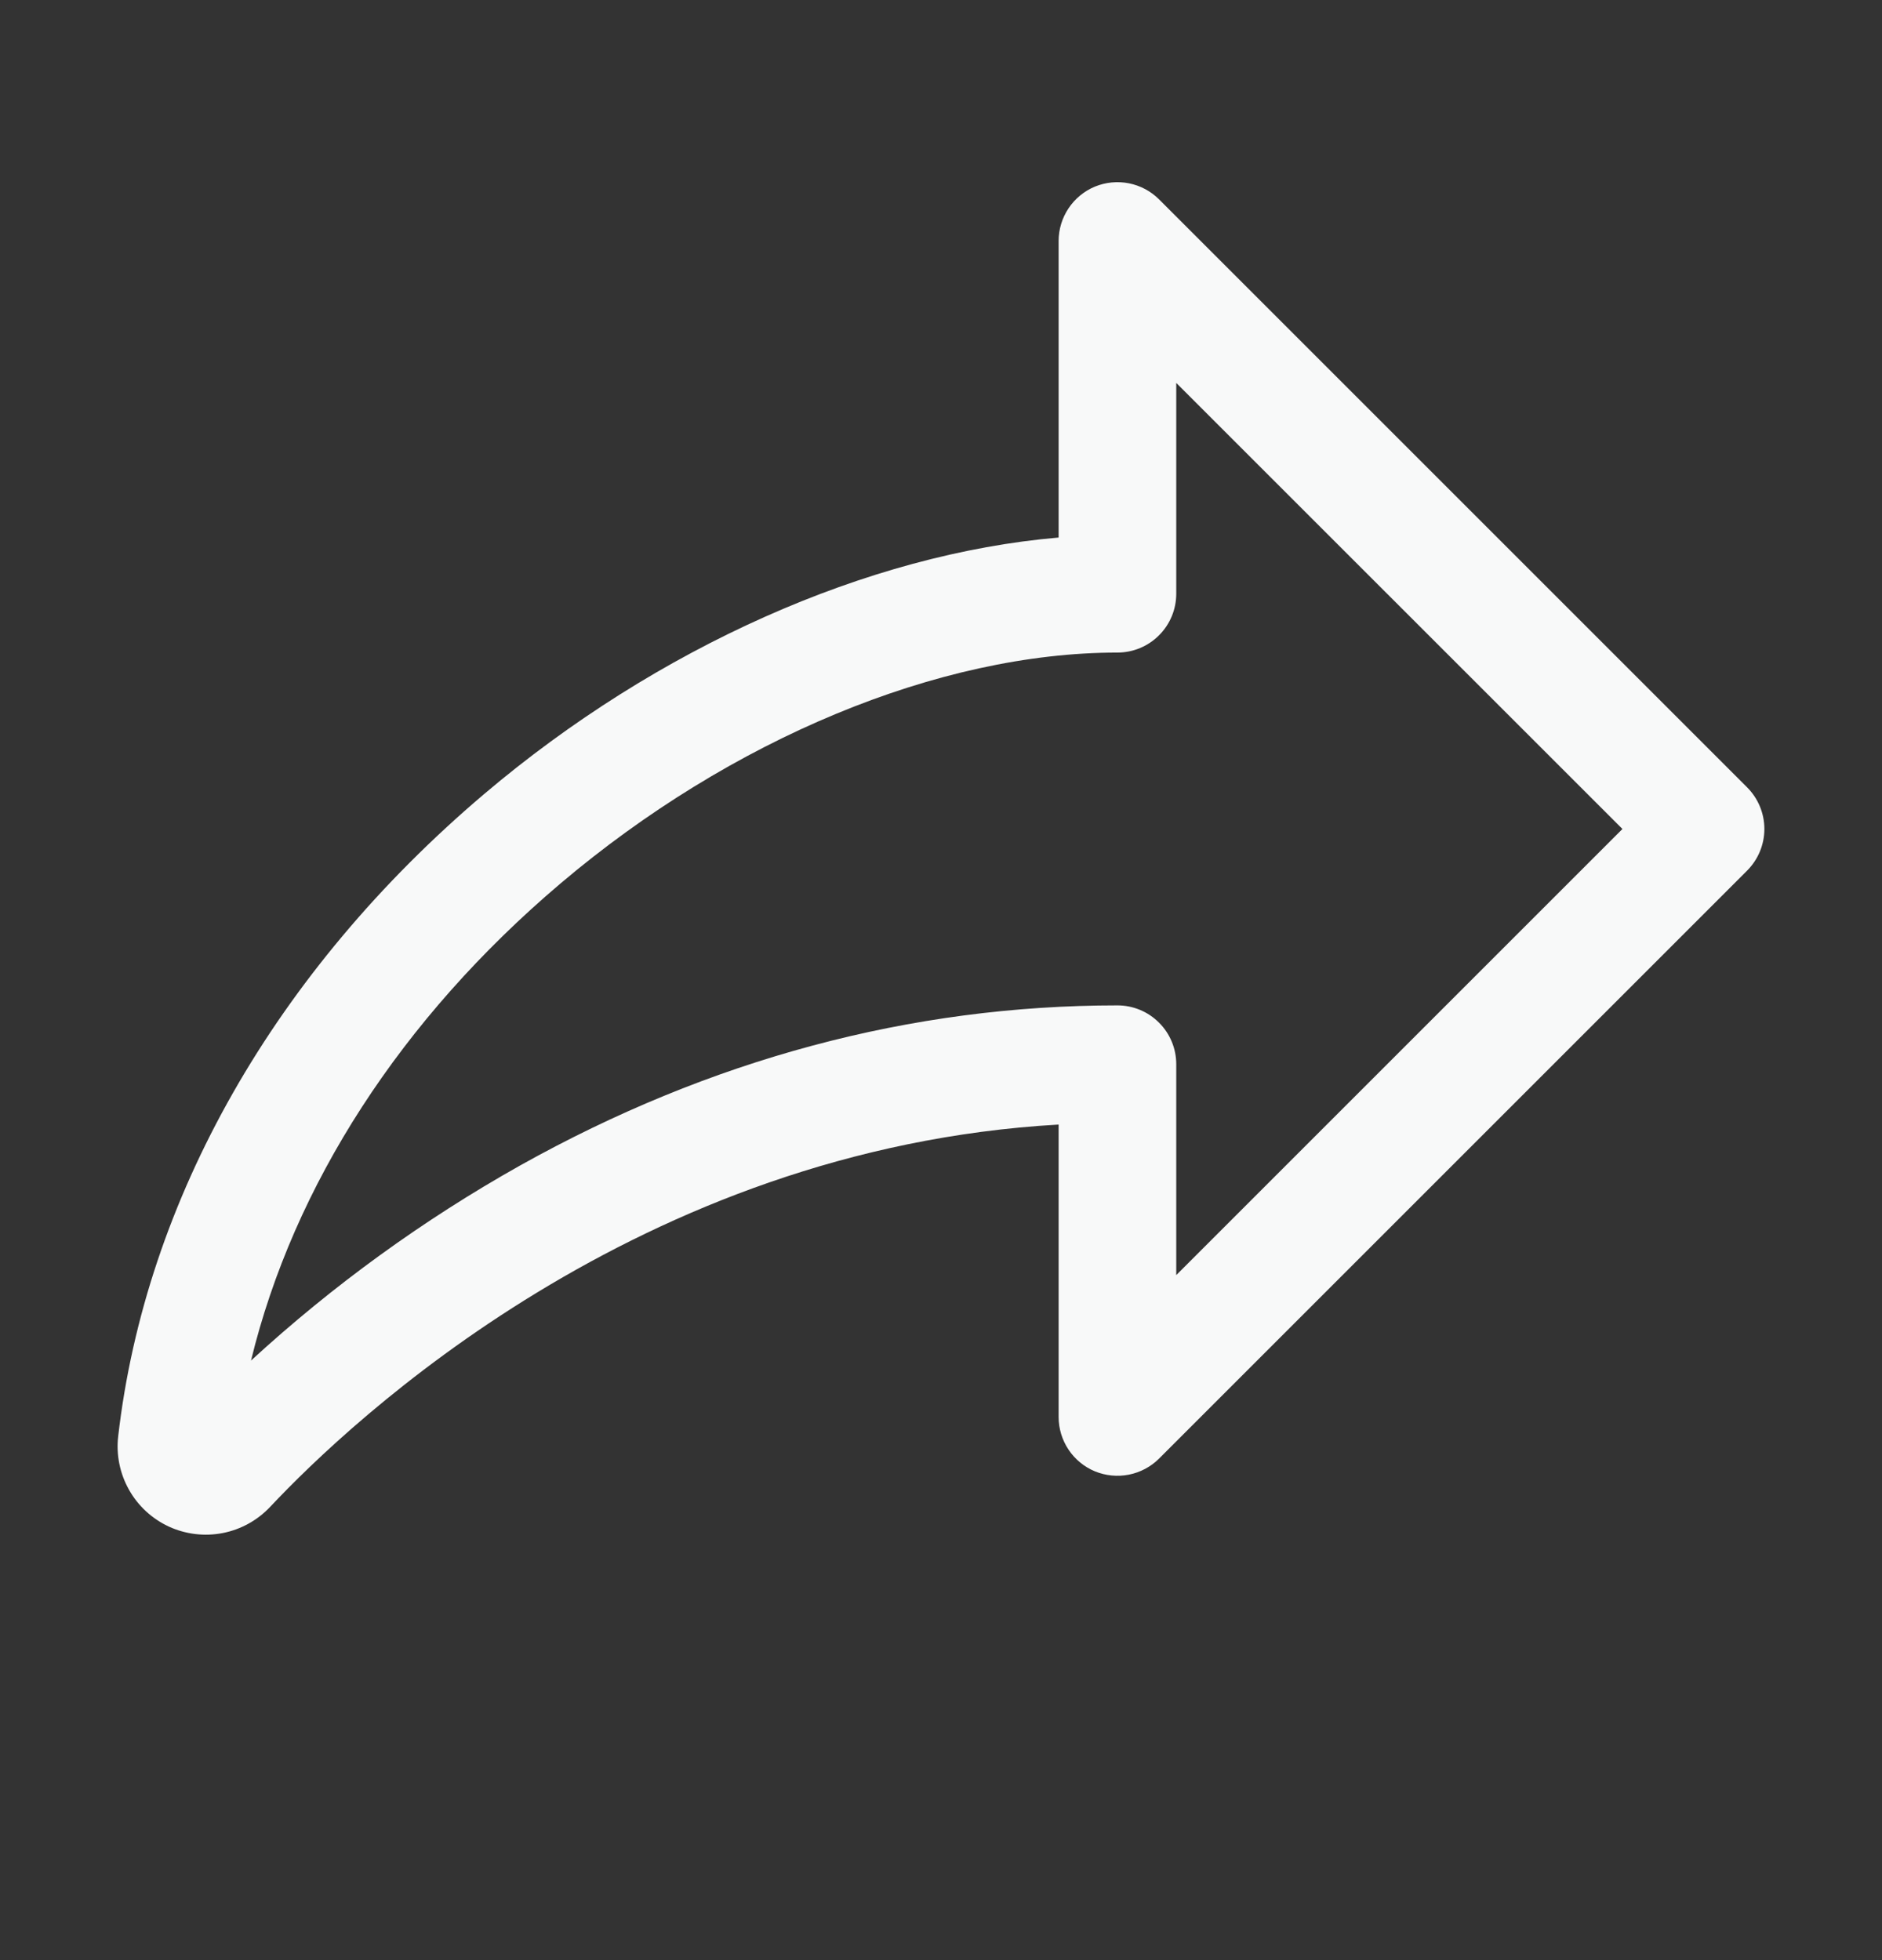 <svg width="24" height="25" viewBox="0 0 24 25" fill="none" xmlns="http://www.w3.org/2000/svg">
<rect x="0" y="0" width="24" height="25" fill="#333333" stroke="none"/>
<g id="ShareFat">
<path id="Vector" d="M22.281 10.043L14.781 2.543C14.676 2.438 14.542 2.367 14.397 2.338C14.251 2.309 14.1 2.324 13.963 2.38C13.826 2.437 13.709 2.533 13.627 2.656C13.544 2.78 13.5 2.925 13.5 3.073V6.856C11.068 7.064 8.382 8.255 6.172 10.129C3.512 12.386 1.855 15.295 1.507 18.32C1.48 18.555 1.528 18.792 1.644 18.999C1.759 19.205 1.937 19.37 2.152 19.47C2.367 19.569 2.608 19.598 2.84 19.553C3.072 19.508 3.284 19.39 3.446 19.218C4.477 18.12 8.147 14.648 13.5 14.343V18.073C13.5 18.221 13.544 18.366 13.627 18.49C13.709 18.613 13.826 18.709 13.963 18.766C14.1 18.822 14.251 18.837 14.397 18.808C14.542 18.779 14.676 18.708 14.781 18.603L22.281 11.103C22.421 10.962 22.5 10.772 22.5 10.573C22.5 10.374 22.421 10.184 22.281 10.043ZM15 16.263V13.573C15 13.374 14.921 13.183 14.78 13.043C14.64 12.902 14.449 12.823 14.25 12.823C11.617 12.823 9.053 13.51 6.629 14.867C5.394 15.561 4.244 16.395 3.201 17.353C3.744 15.118 5.115 12.993 7.143 11.272C9.32 9.426 11.976 8.323 14.25 8.323C14.449 8.323 14.64 8.244 14.78 8.103C14.921 7.963 15 7.772 15 7.573V4.884L20.69 10.573L15 16.263Z" fill="#F8F9F9"/>
</g>
</svg>

